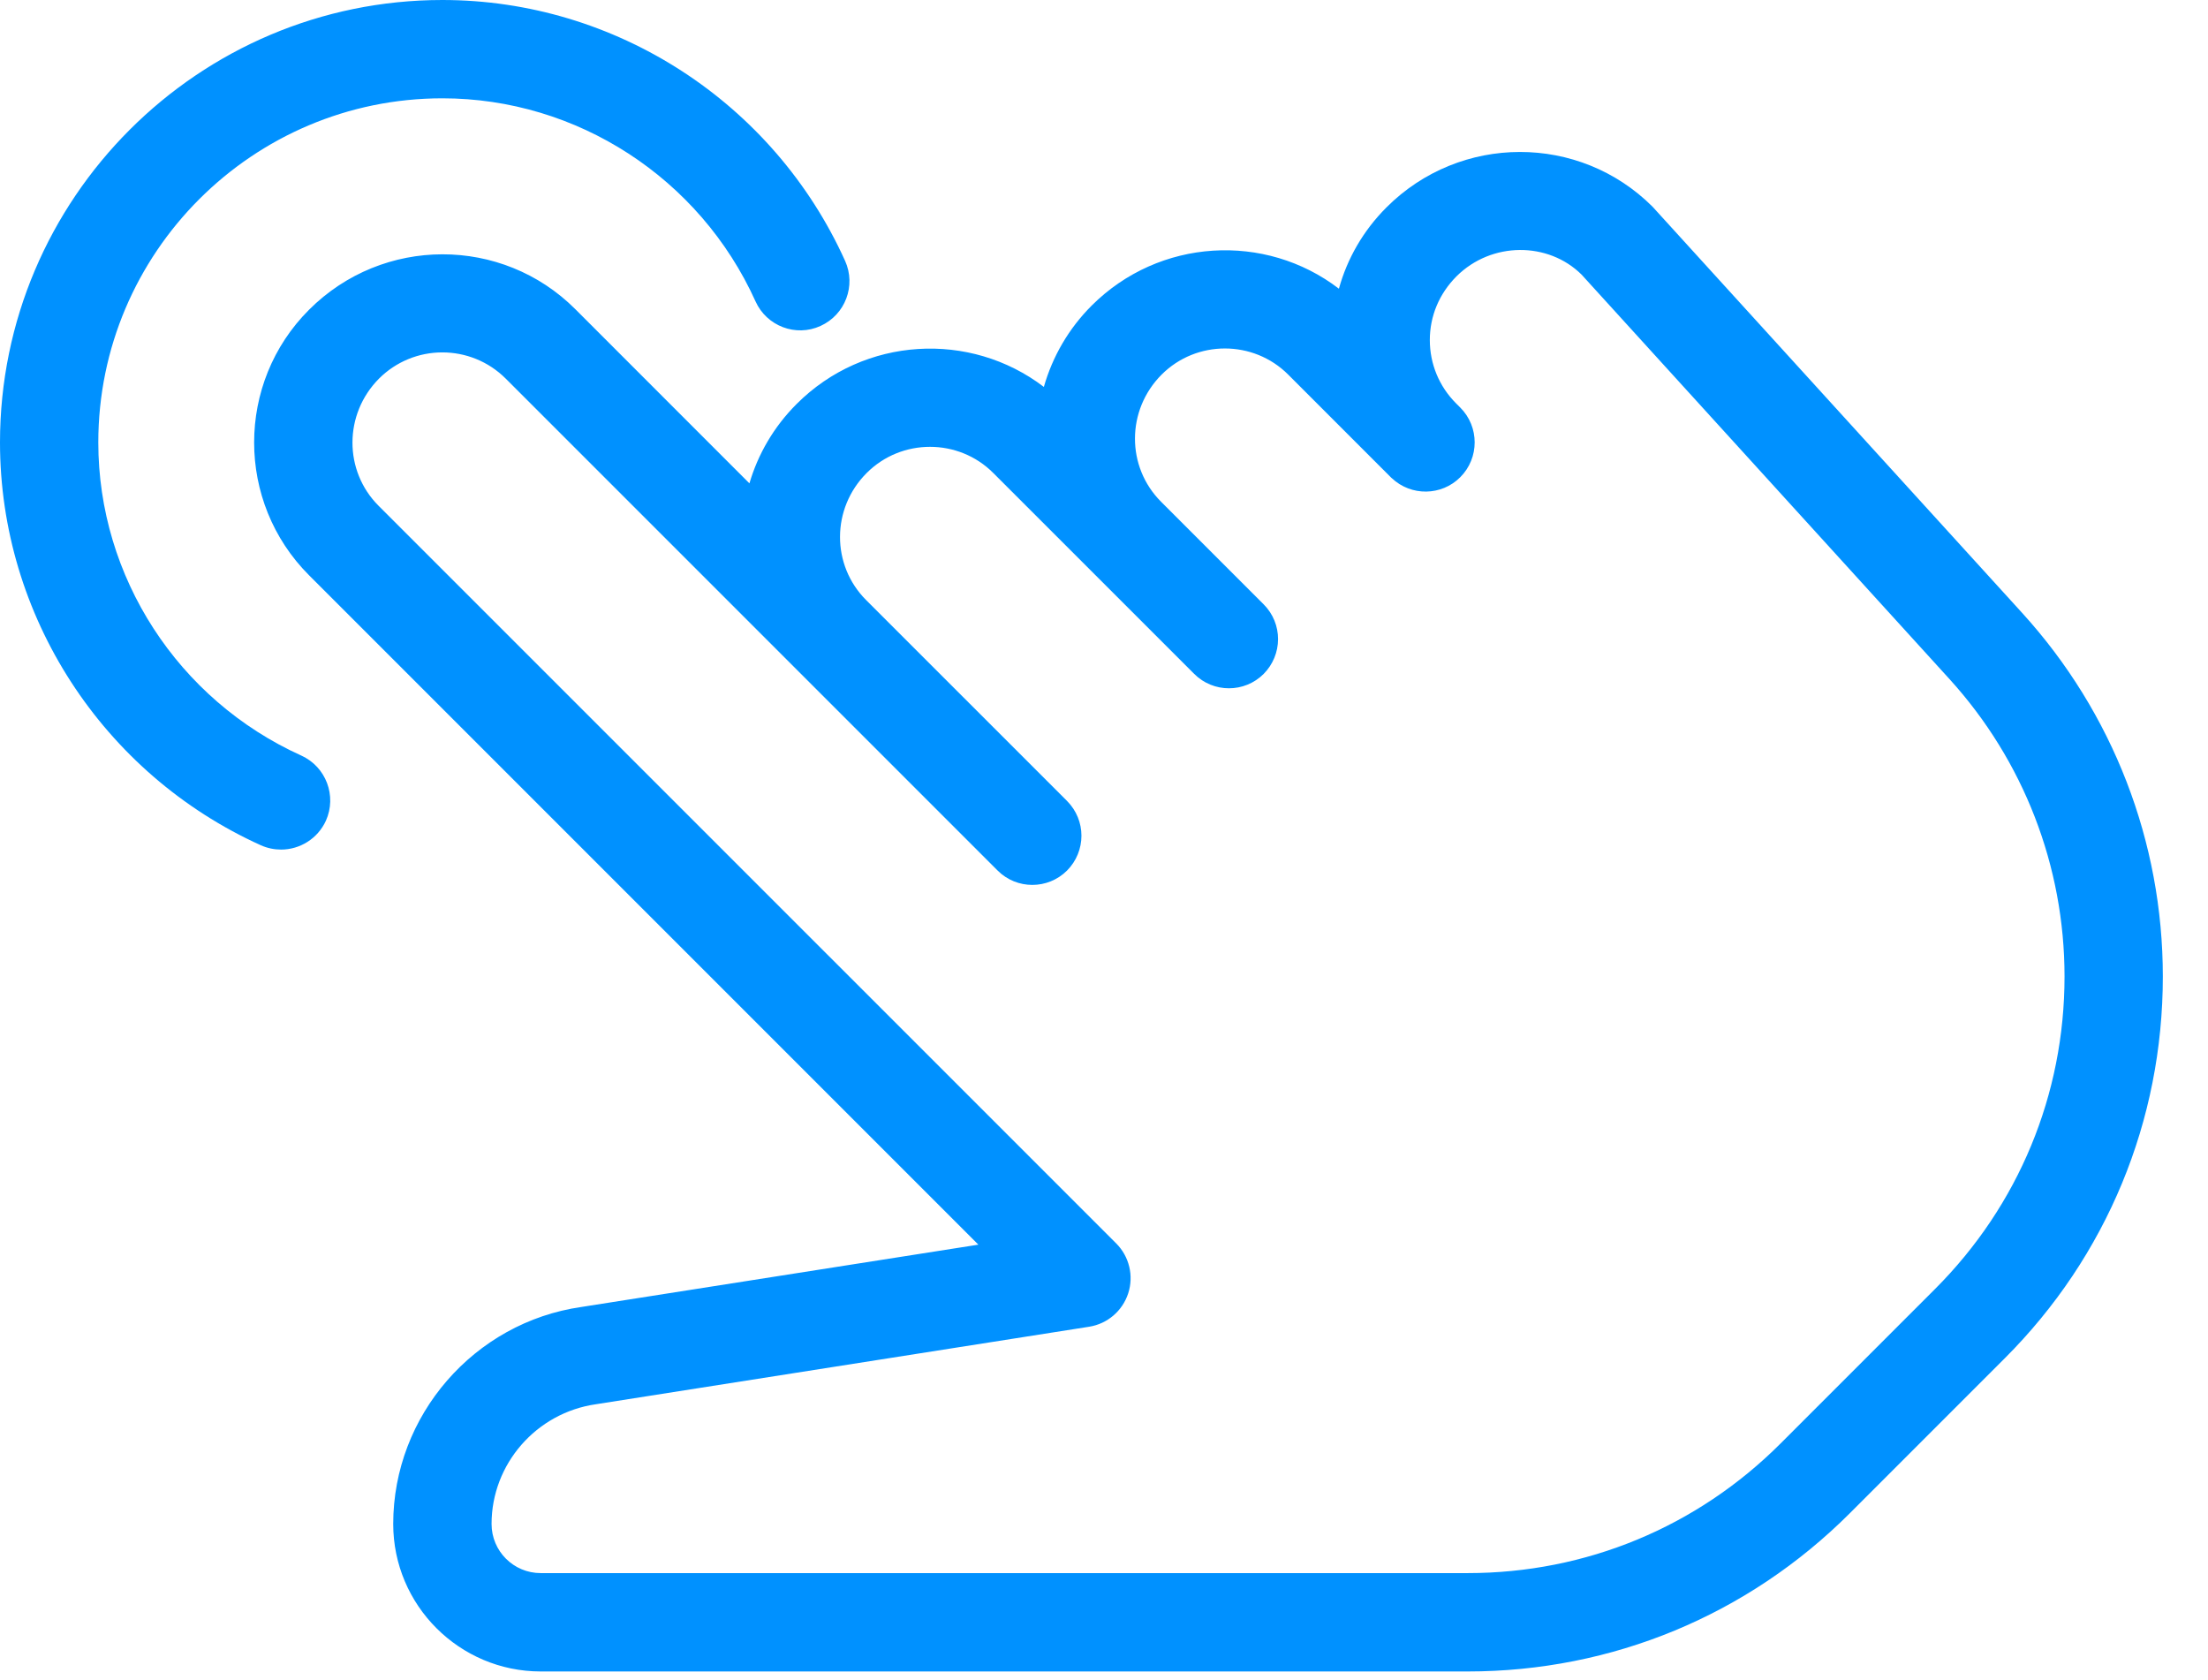 <?xml version="1.0" encoding="UTF-8"?> <svg xmlns="http://www.w3.org/2000/svg" width="46" height="35" viewBox="0 0 46 35" fill="none"><path d="M42.13 12.77L34.429 4.307C32.906 2.784 30.423 2.782 28.885 4.32C28.398 4.807 28.066 5.391 27.894 6.014C26.362 4.84 24.152 4.957 22.741 6.368C22.271 6.838 21.929 7.42 21.747 8.06C20.215 6.89 18.005 7.005 16.596 8.416C16.119 8.893 15.791 9.463 15.613 10.069L11.984 6.439C10.46 4.916 7.977 4.914 6.439 6.452C4.913 7.976 4.913 10.458 6.439 11.984L20.383 25.928L12.113 27.226C9.878 27.546 8.192 29.487 8.192 31.746C8.192 33.44 9.571 34.819 11.265 34.819H30.577C33.586 34.819 36.414 33.647 38.542 31.519L41.764 28.297C43.89 26.173 45.059 23.347 45.059 20.342C45.059 17.536 44.019 14.847 42.13 12.77ZM40.316 26.849L37.094 30.071C35.353 31.812 33.039 32.77 30.577 32.77H11.265C10.699 32.77 10.241 32.312 10.241 31.746C10.241 30.501 11.17 29.43 12.418 29.252L22.689 27.638C23.07 27.578 23.384 27.31 23.504 26.943C23.623 26.579 23.527 26.175 23.255 25.903L7.887 10.536C7.16 9.809 7.16 8.625 7.898 7.885C8.248 7.536 8.722 7.34 9.217 7.341C9.694 7.341 10.171 7.523 10.536 7.887L20.783 18.134C21.182 18.534 21.831 18.534 22.231 18.134C22.429 17.934 22.53 17.672 22.53 17.409C22.53 17.147 22.429 16.885 22.229 16.684L18.044 12.5C17.317 11.773 17.317 10.591 18.057 9.852C18.782 9.127 19.968 9.127 20.692 9.852L24.879 14.038C25.278 14.438 25.928 14.438 26.327 14.038C26.518 13.845 26.626 13.585 26.626 13.313C26.626 13.051 26.526 12.789 26.325 12.588L24.189 10.452C23.462 9.725 23.462 8.543 24.201 7.803C24.926 7.078 26.112 7.078 26.837 7.803L28.983 9.95C28.988 9.952 28.985 9.952 28.985 9.952L28.988 9.954L28.989 9.956L28.991 9.958H28.994C28.995 9.958 28.995 9.96 28.995 9.96C29.397 10.341 30.032 10.333 30.423 9.94C30.822 9.54 30.822 8.891 30.423 8.491L30.335 8.403C29.983 8.051 29.788 7.582 29.788 7.084C29.788 6.587 29.981 6.12 30.345 5.755C31.075 5.03 32.254 5.032 32.949 5.72L40.617 14.149C42.159 15.847 43.011 18.046 43.011 20.342C43.011 22.8 42.054 25.11 40.316 26.849Z" fill="#0091FF"></path><path d="M17.606 5.434C16.115 2.134 12.822 0 9.217 0C4.135 0 0 4.135 0 9.217C0 12.822 2.134 16.115 5.434 17.608C5.571 17.669 5.714 17.698 5.856 17.698C6.245 17.698 6.618 17.473 6.79 17.096C7.021 16.58 6.792 15.974 6.278 15.74C3.709 14.579 2.048 12.019 2.048 9.217C2.048 5.264 5.264 2.048 9.217 2.048C12.019 2.048 14.579 3.709 15.74 6.278C15.972 6.794 16.58 7.025 17.094 6.79C17.61 6.556 17.839 5.95 17.606 5.434Z" fill="#0091FF"></path></svg> 